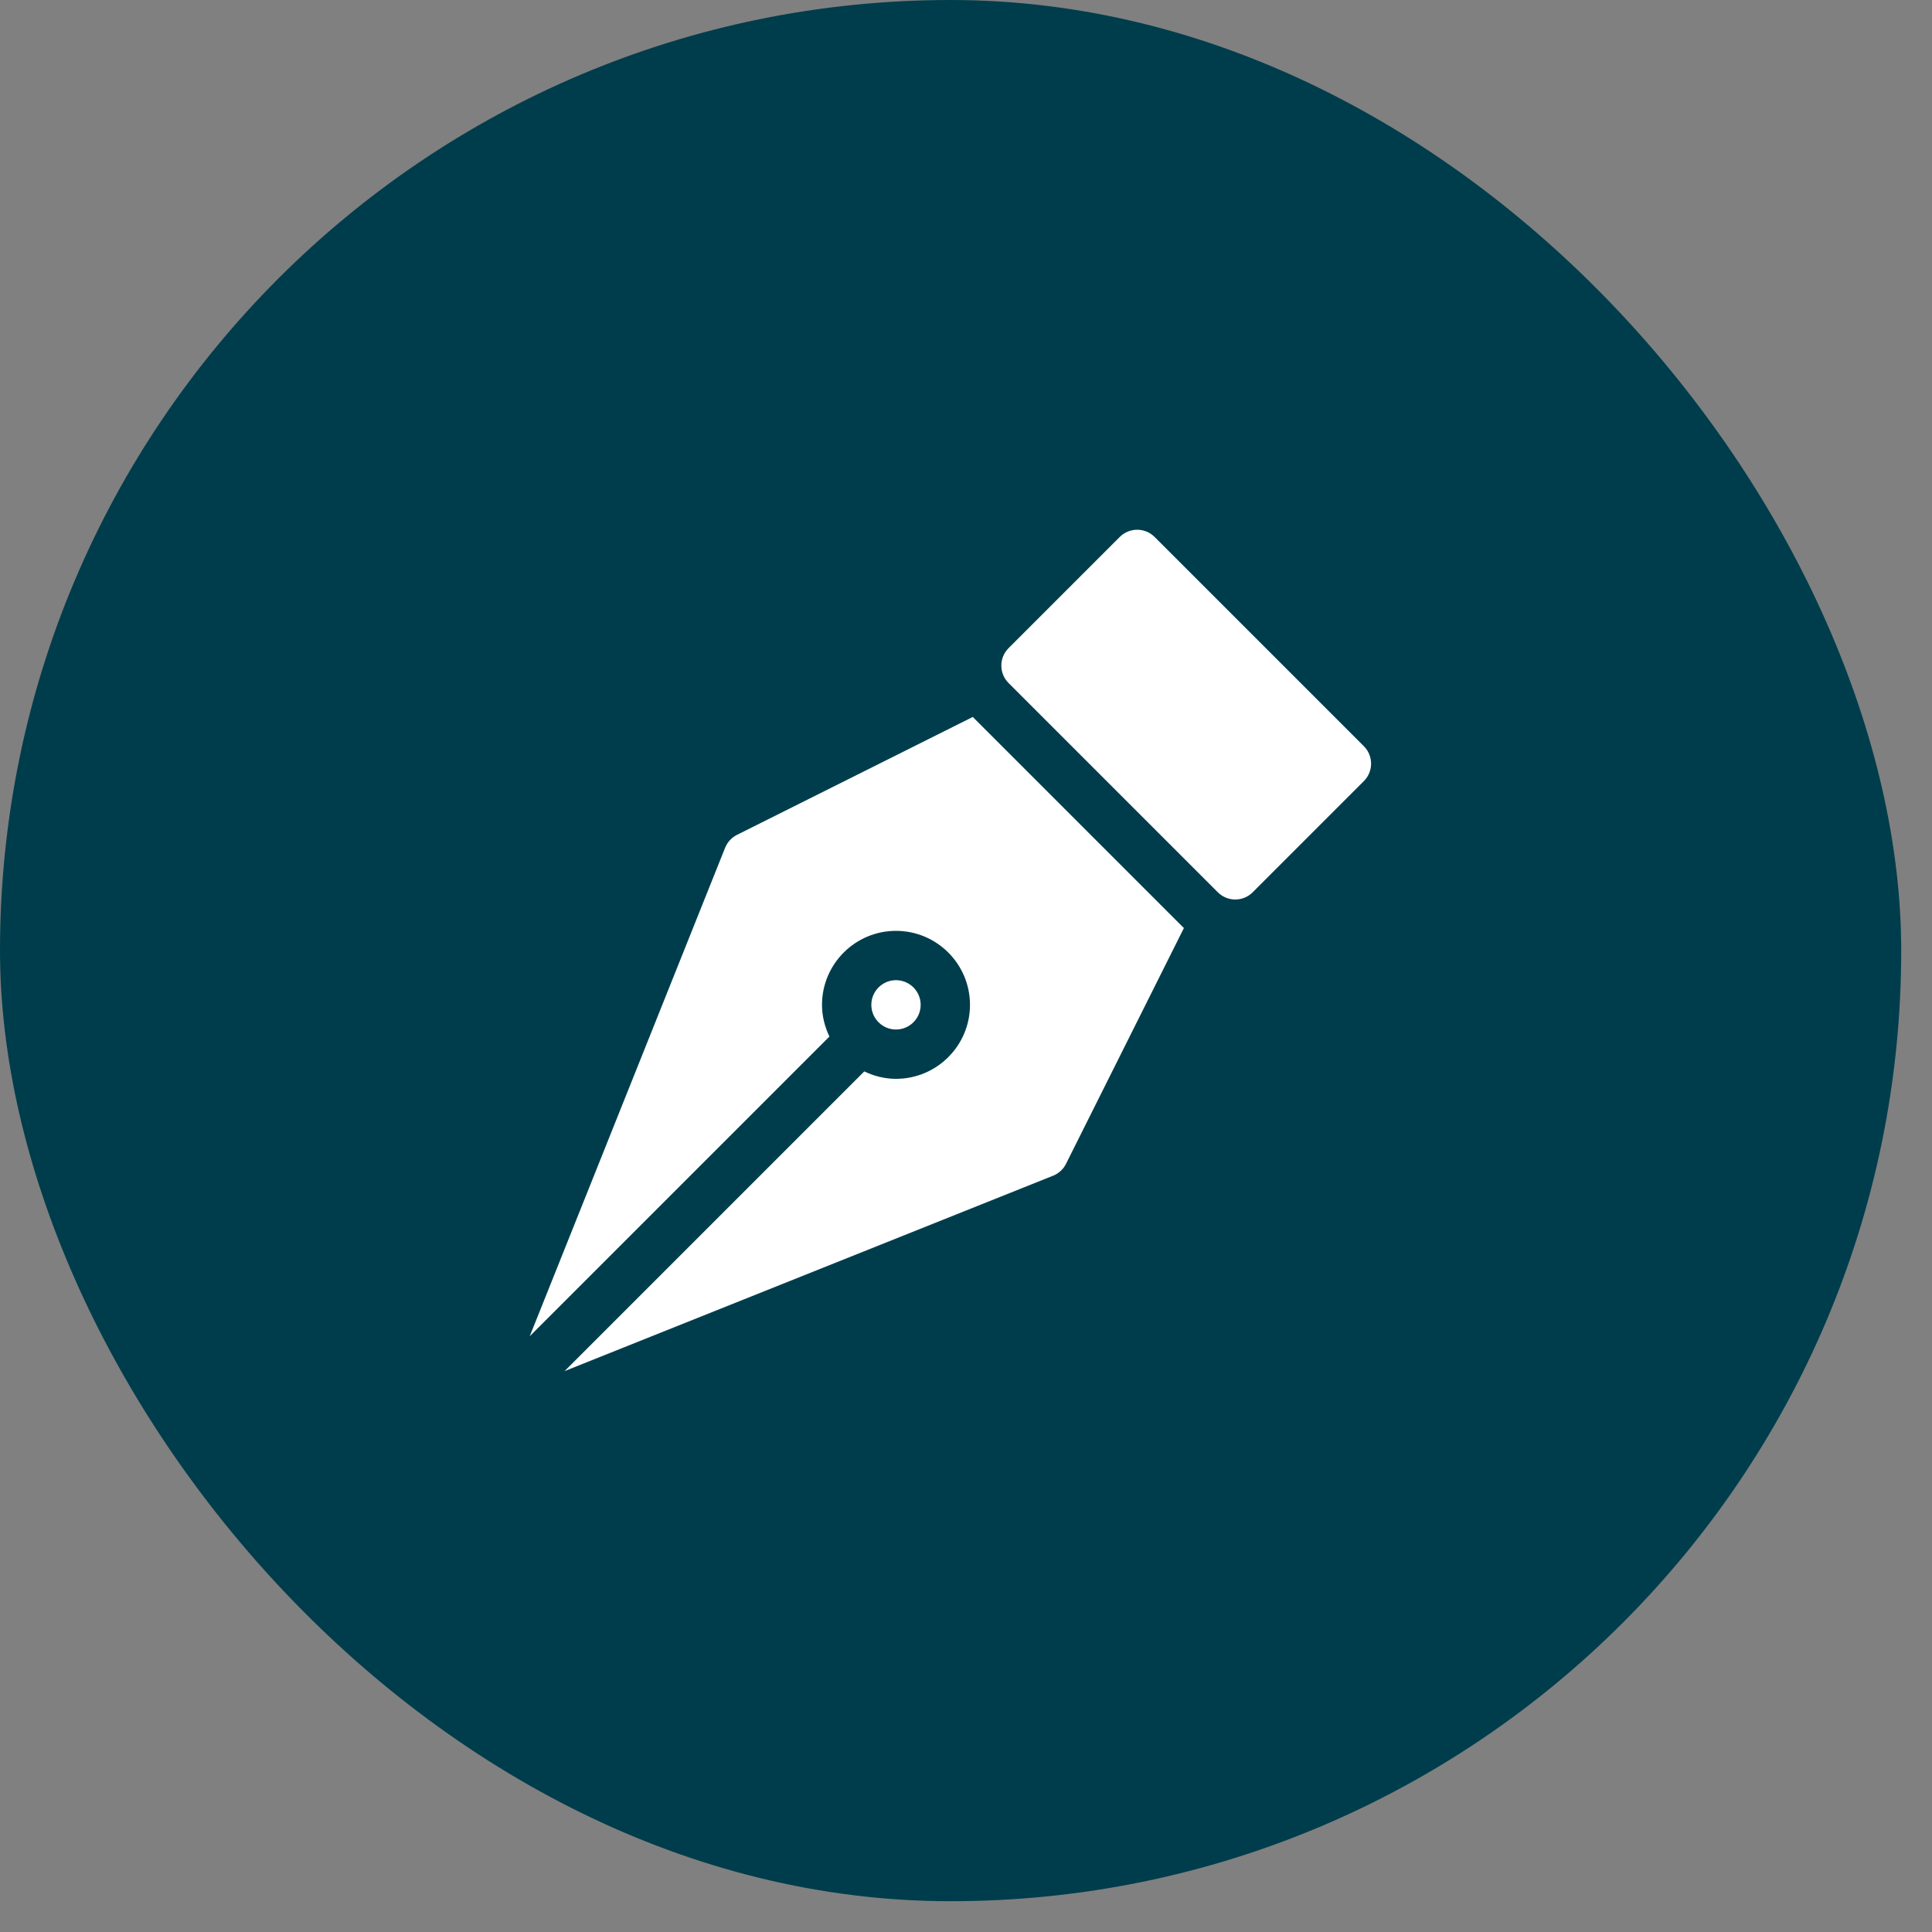 <svg width="62" height="62" viewBox="0 0 62 62" fill="none" xmlns="http://www.w3.org/2000/svg">
<rect x="0" y="0" width="62" height="62" fill="#808080" stroke="none"/>
<rect width="61.012" height="61.012" rx="30.506" fill="#003D4C"/>
<g clip-path="url(#clip0_123_4266)">
<path d="M43.768 23.947L37.053 17.232C36.744 16.923 36.243 16.923 35.934 17.232L32.366 20.8C32.057 21.109 32.057 21.61 32.366 21.919L39.081 28.634C39.236 28.788 39.438 28.866 39.641 28.866C39.843 28.866 40.046 28.788 40.2 28.634L43.768 25.066C44.077 24.756 44.077 24.256 43.768 23.947Z" fill="white"/>
<path d="M37.962 29.753L31.247 23.038C31.237 23.028 31.231 23.016 31.221 23.006L23.651 26.791C23.479 26.877 23.343 27.025 23.27 27.205L17 42.881L26.617 33.264C26.469 32.954 26.379 32.612 26.379 32.246C26.379 30.937 27.444 29.872 28.753 29.872C30.063 29.872 31.128 30.937 31.128 32.246C31.128 33.556 30.063 34.621 28.753 34.621C28.388 34.621 28.046 34.531 27.736 34.383L18.119 44L33.795 37.73C33.975 37.658 34.123 37.522 34.209 37.349L37.994 29.779C37.984 29.769 37.972 29.763 37.962 29.753Z" fill="white"/>
<path d="M28.753 31.455C28.317 31.455 27.962 31.81 27.962 32.247C27.962 32.683 28.317 33.038 28.753 33.038C29.19 33.038 29.545 32.683 29.545 32.247C29.545 31.81 29.19 31.455 28.753 31.455Z" fill="white"/>
</g>
<defs>
<clipPath id="clip0_123_4266">
<rect width="27" height="27" fill="white" transform="translate(17 17)"/>
</clipPath>
</defs>
</svg>
